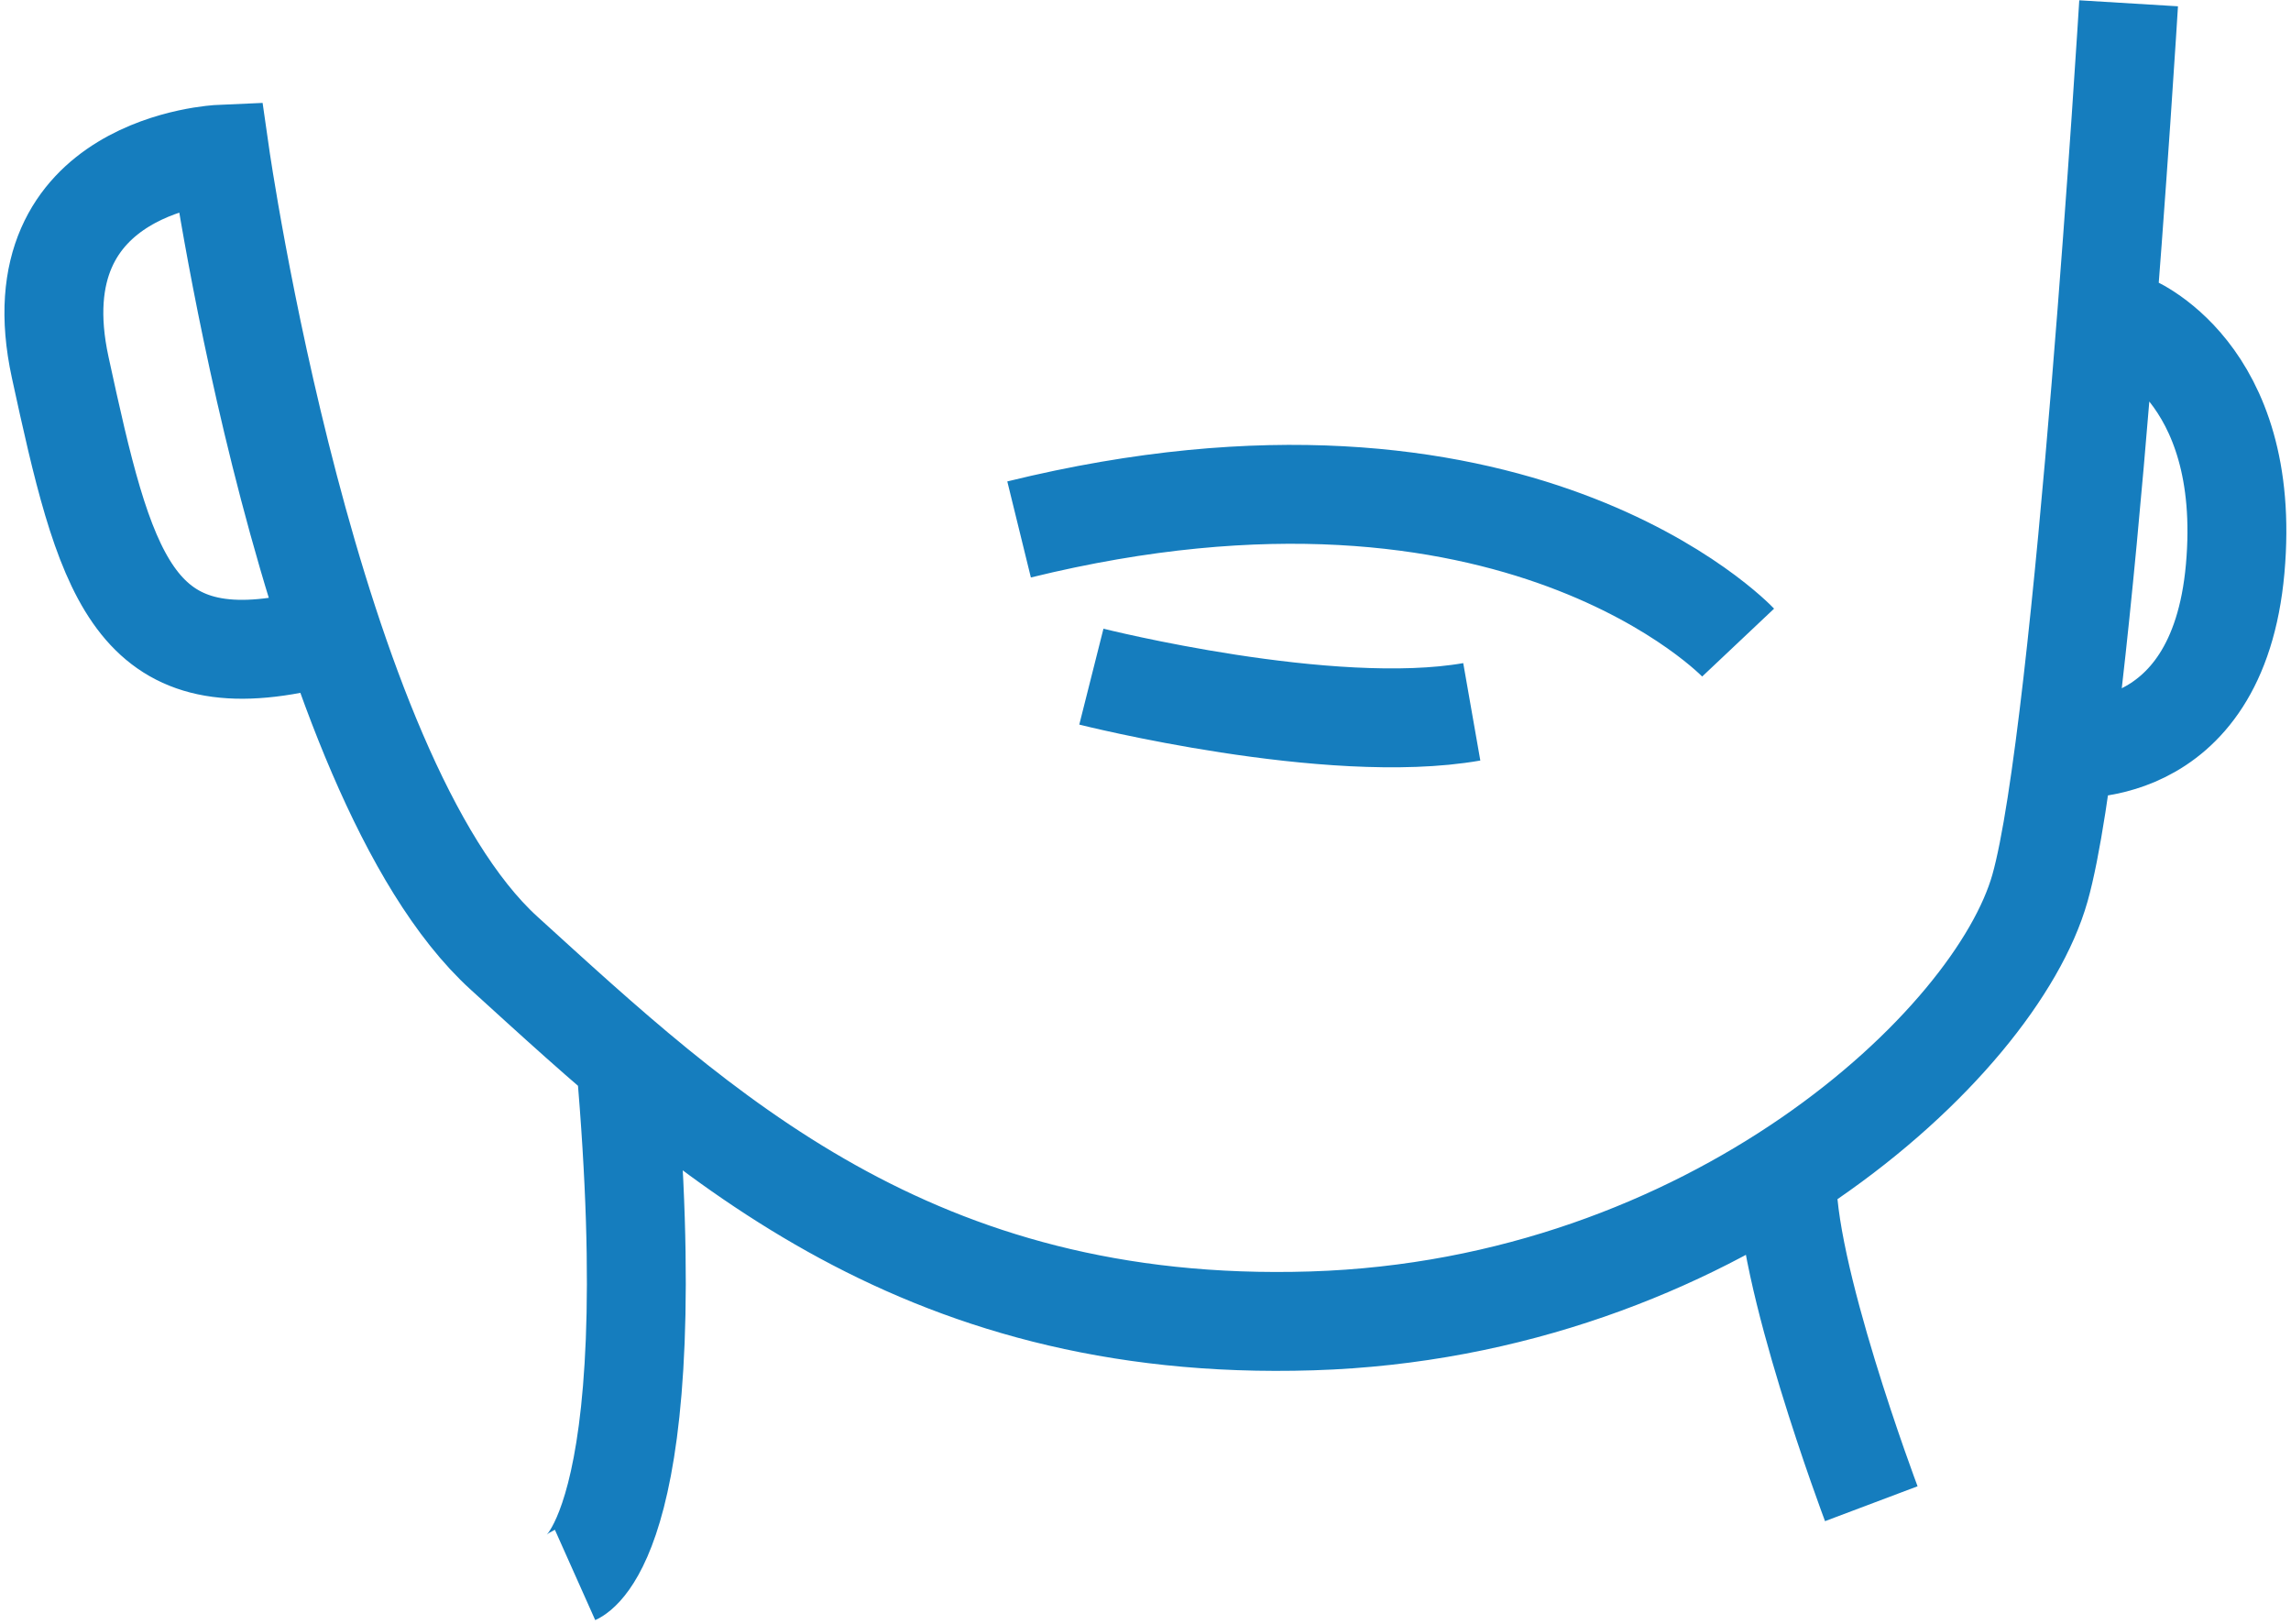 <svg id="Component_40_1" data-name="Component 40 – 1" xmlns="http://www.w3.org/2000/svg" xmlns:xlink="http://www.w3.org/1999/xlink" width="69.5" height="49.267" viewBox="0 0 69.5 49.267">
  <defs>
    <clipPath id="clip-path">
      <path id="Path_167" data-name="Path 167" d="M0,26.695H69.5V-22.572H0Z" transform="translate(0 22.572)" fill="none"/>
    </clipPath>
  </defs>
  <g id="Group_387" data-name="Group 387" clip-path="url(#clip-path)">
    <g id="Group_386" data-name="Group 386" transform="translate(1.637 0.1)">
      <path id="Path_166" data-name="Path 166" d="M34.1,0S32.757,22.084,31.41,26.84,21.447,39.589,9.326,39.967-9.255,34.2-15.18,28.815-23.8,4.579-23.8,4.579s-6.194.268-4.848,6.463,2.154,9.425,7.27,8.349m8.349,28.283s2.794-1.248,1.532-15.573M26.294,45.513S23.61,38.391,23.741,35.49M2.634,20.425s7.231,1.823,11.54,1.067m8.08-2.1S15.521,12.258.441,15.96M34.1,9.7s3.769,1.427,3.233,7.447-5.175,5.448-5.175,5.448" transform="translate(28.837)" fill="none" stroke="#157dbe" stroke-width="3"/>
    </g>
  </g>
</svg>
